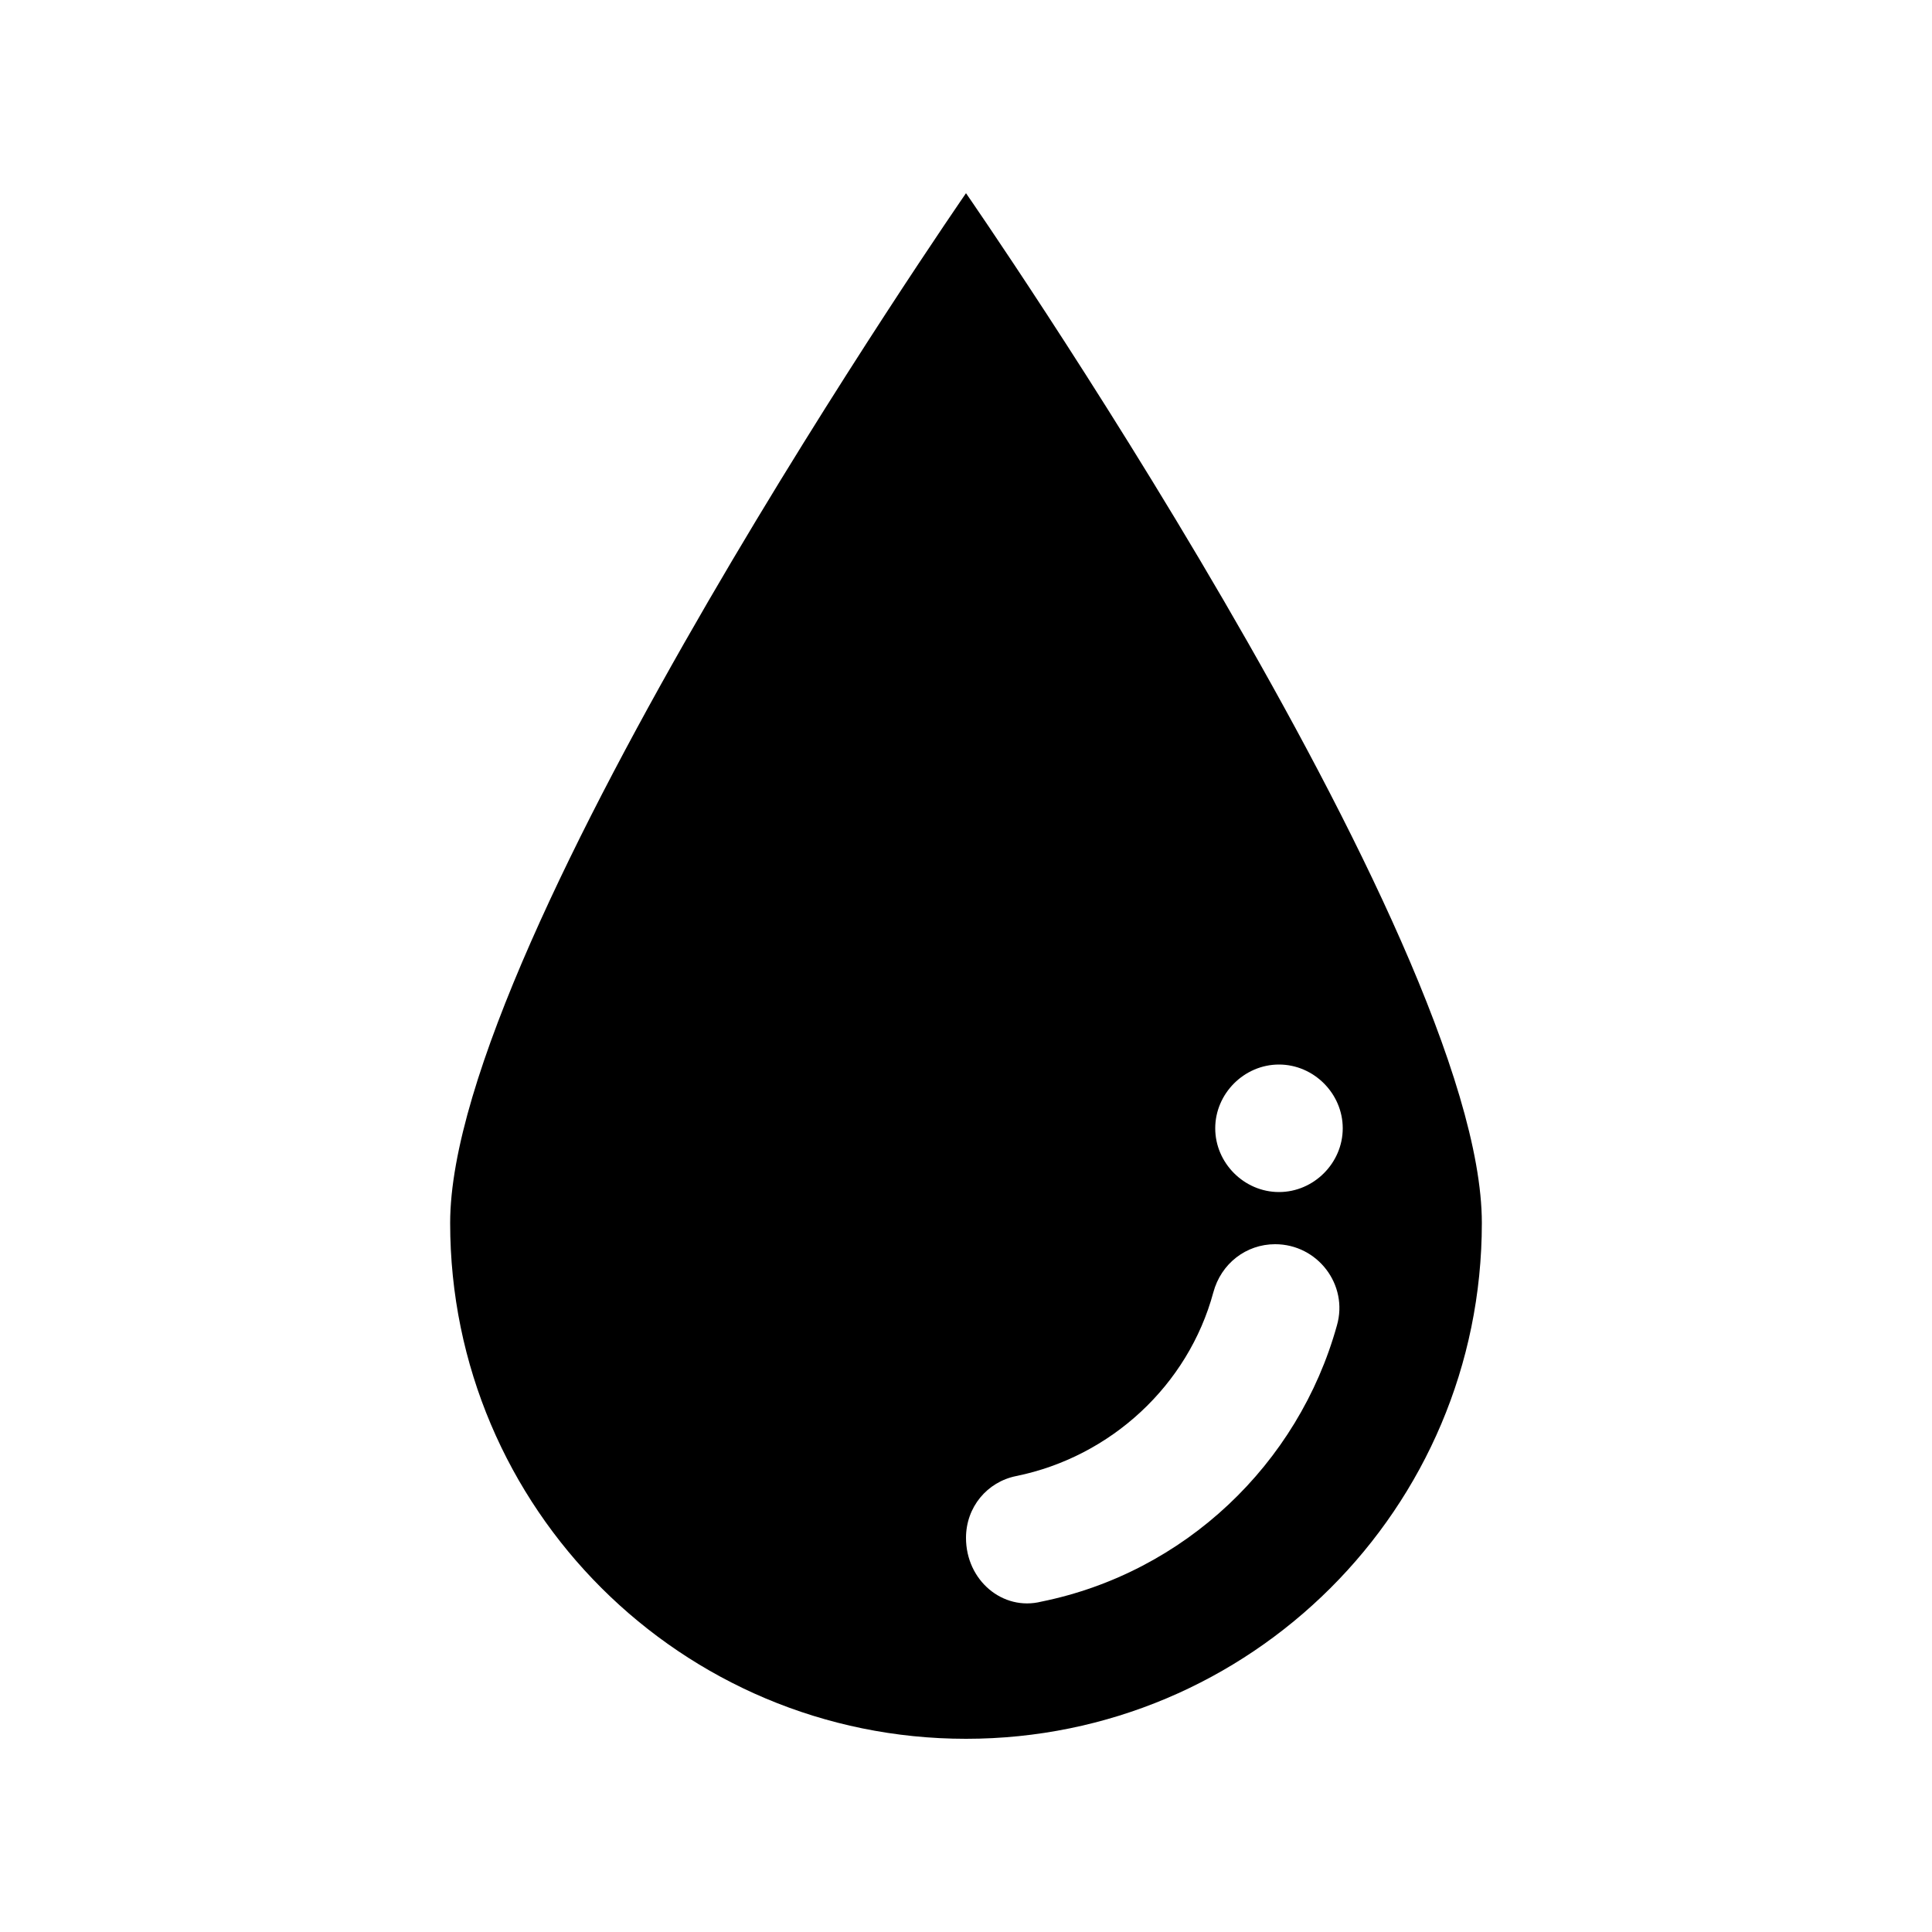 <svg xmlns="http://www.w3.org/2000/svg" xmlns:xlink="http://www.w3.org/1999/xlink" version="1.1" x="0px" y="0px" viewBox="0 0 100 100" style="enable-background:new 0 0 100 100;" xml:space="preserve"><path d="M23.3,63.3C23.3,78.1,35.3,90,50,90s26.7-11.9,26.7-26.7S50,10,50,10S23.3,48.6,23.3,63.3z M69.5,58.4  c0,1.8-1.5,3.3-3.3,3.3s-3.3-1.5-3.3-3.3c0-1.8,1.5-3.3,3.3-3.3S69.5,56.6,69.5,58.4z M50,79.6c0-1.6,1.1-2.9,2.6-3.2  c4.9-1,8.9-4.7,10.2-9.5c0.4-1.5,1.7-2.5,3.2-2.5l0,0c2.2,0,3.8,2.1,3.2,4.2c-2,7.2-7.9,12.8-15.3,14.3C51.9,83.4,50,81.8,50,79.6  L50,79.6z"></path></svg>